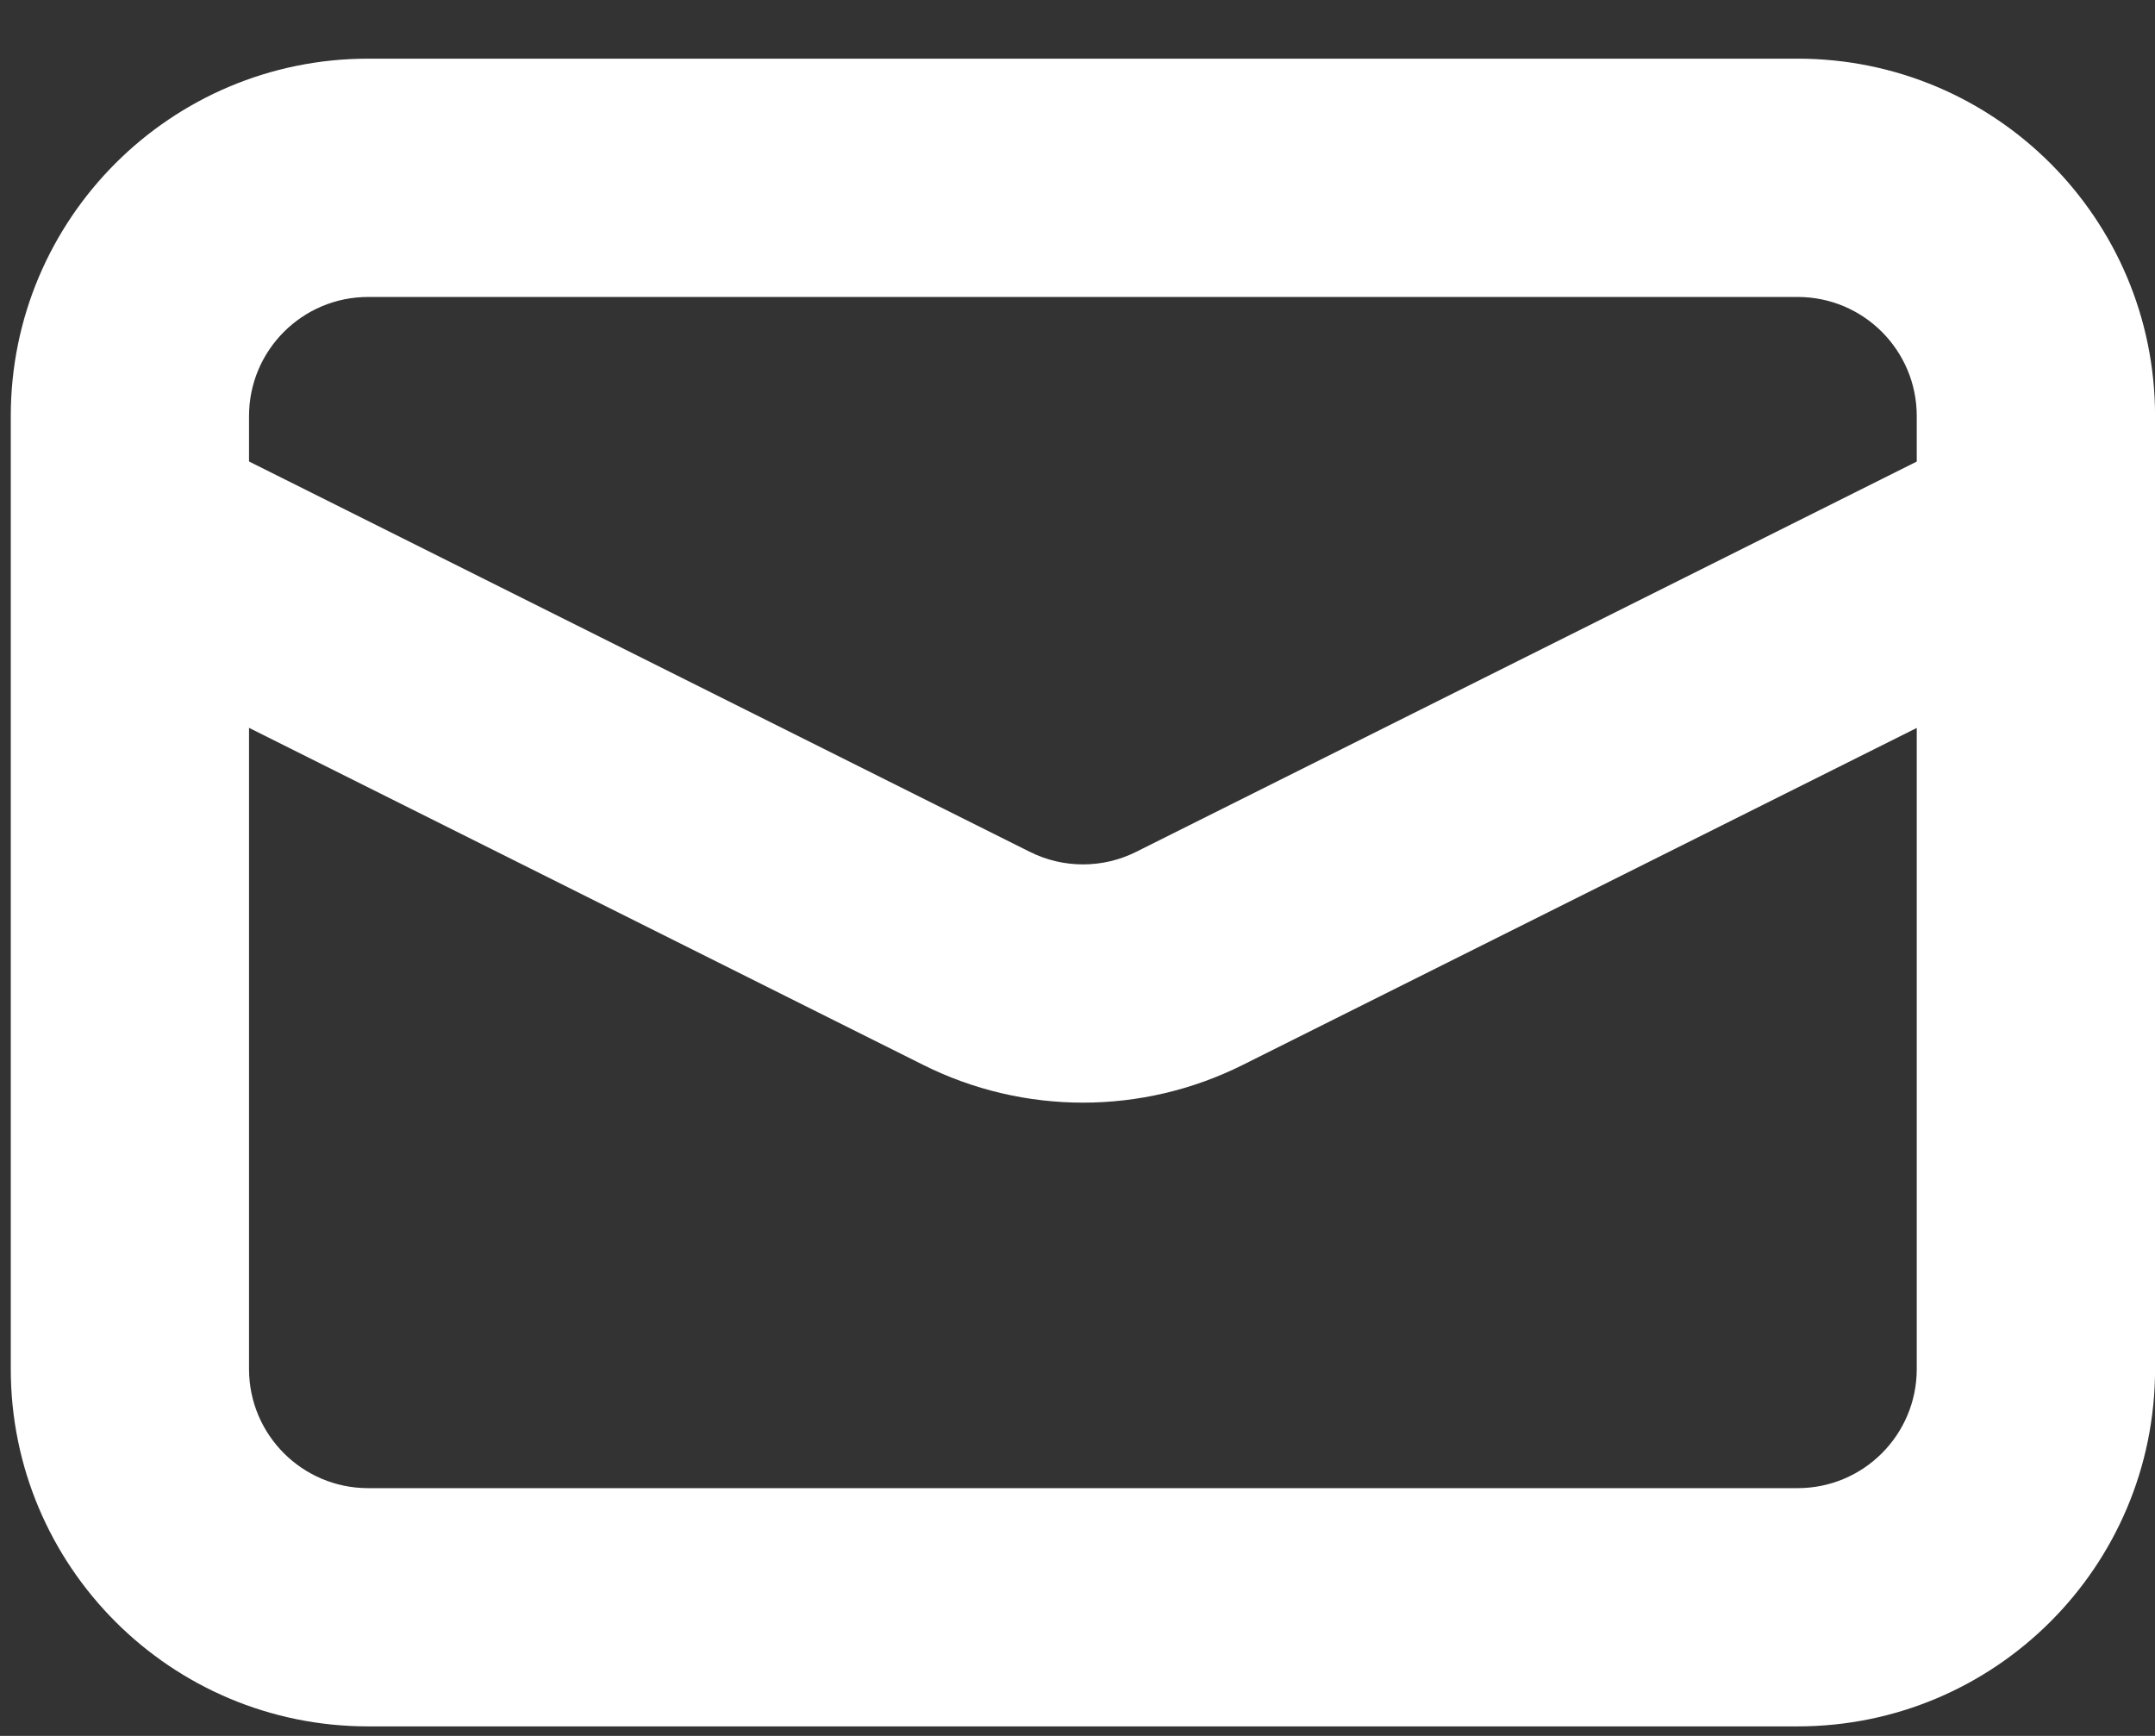 <?xml version="1.0" encoding="UTF-8"?> <svg xmlns="http://www.w3.org/2000/svg" width="36" height="29" viewBox="0 0 36 29" fill="none"><rect x="0" y="0" width="36" height="29" fill="#333333" stroke="none"/> <path fill-rule="evenodd" clip-rule="evenodd" d="M6.15 4.961C5.051 4.961 4.16 5.852 4.16 6.951V22.871C4.16 23.97 5.051 24.861 6.15 24.861H30.03C31.13 24.861 32.02 23.97 32.02 22.871V6.951C32.02 5.852 31.13 4.961 30.03 4.961H6.15ZM0.18 6.951C0.18 3.653 2.853 0.98 6.15 0.98H30.03C33.328 0.98 36.001 3.653 36.001 6.951V22.871C36.001 26.168 33.328 28.841 30.03 28.841H6.15C2.853 28.841 0.18 26.168 0.18 22.871V6.951Z" fill="white"></path> <path fill-rule="evenodd" clip-rule="evenodd" d="M15.422 17.79L1.281 10.72L3.061 7.16L17.202 14.23C17.762 14.511 18.421 14.511 18.982 14.23L33.122 7.16L34.902 10.72L20.762 17.79C19.081 18.631 17.102 18.631 15.422 17.79Z" fill="white"></path> </svg> 